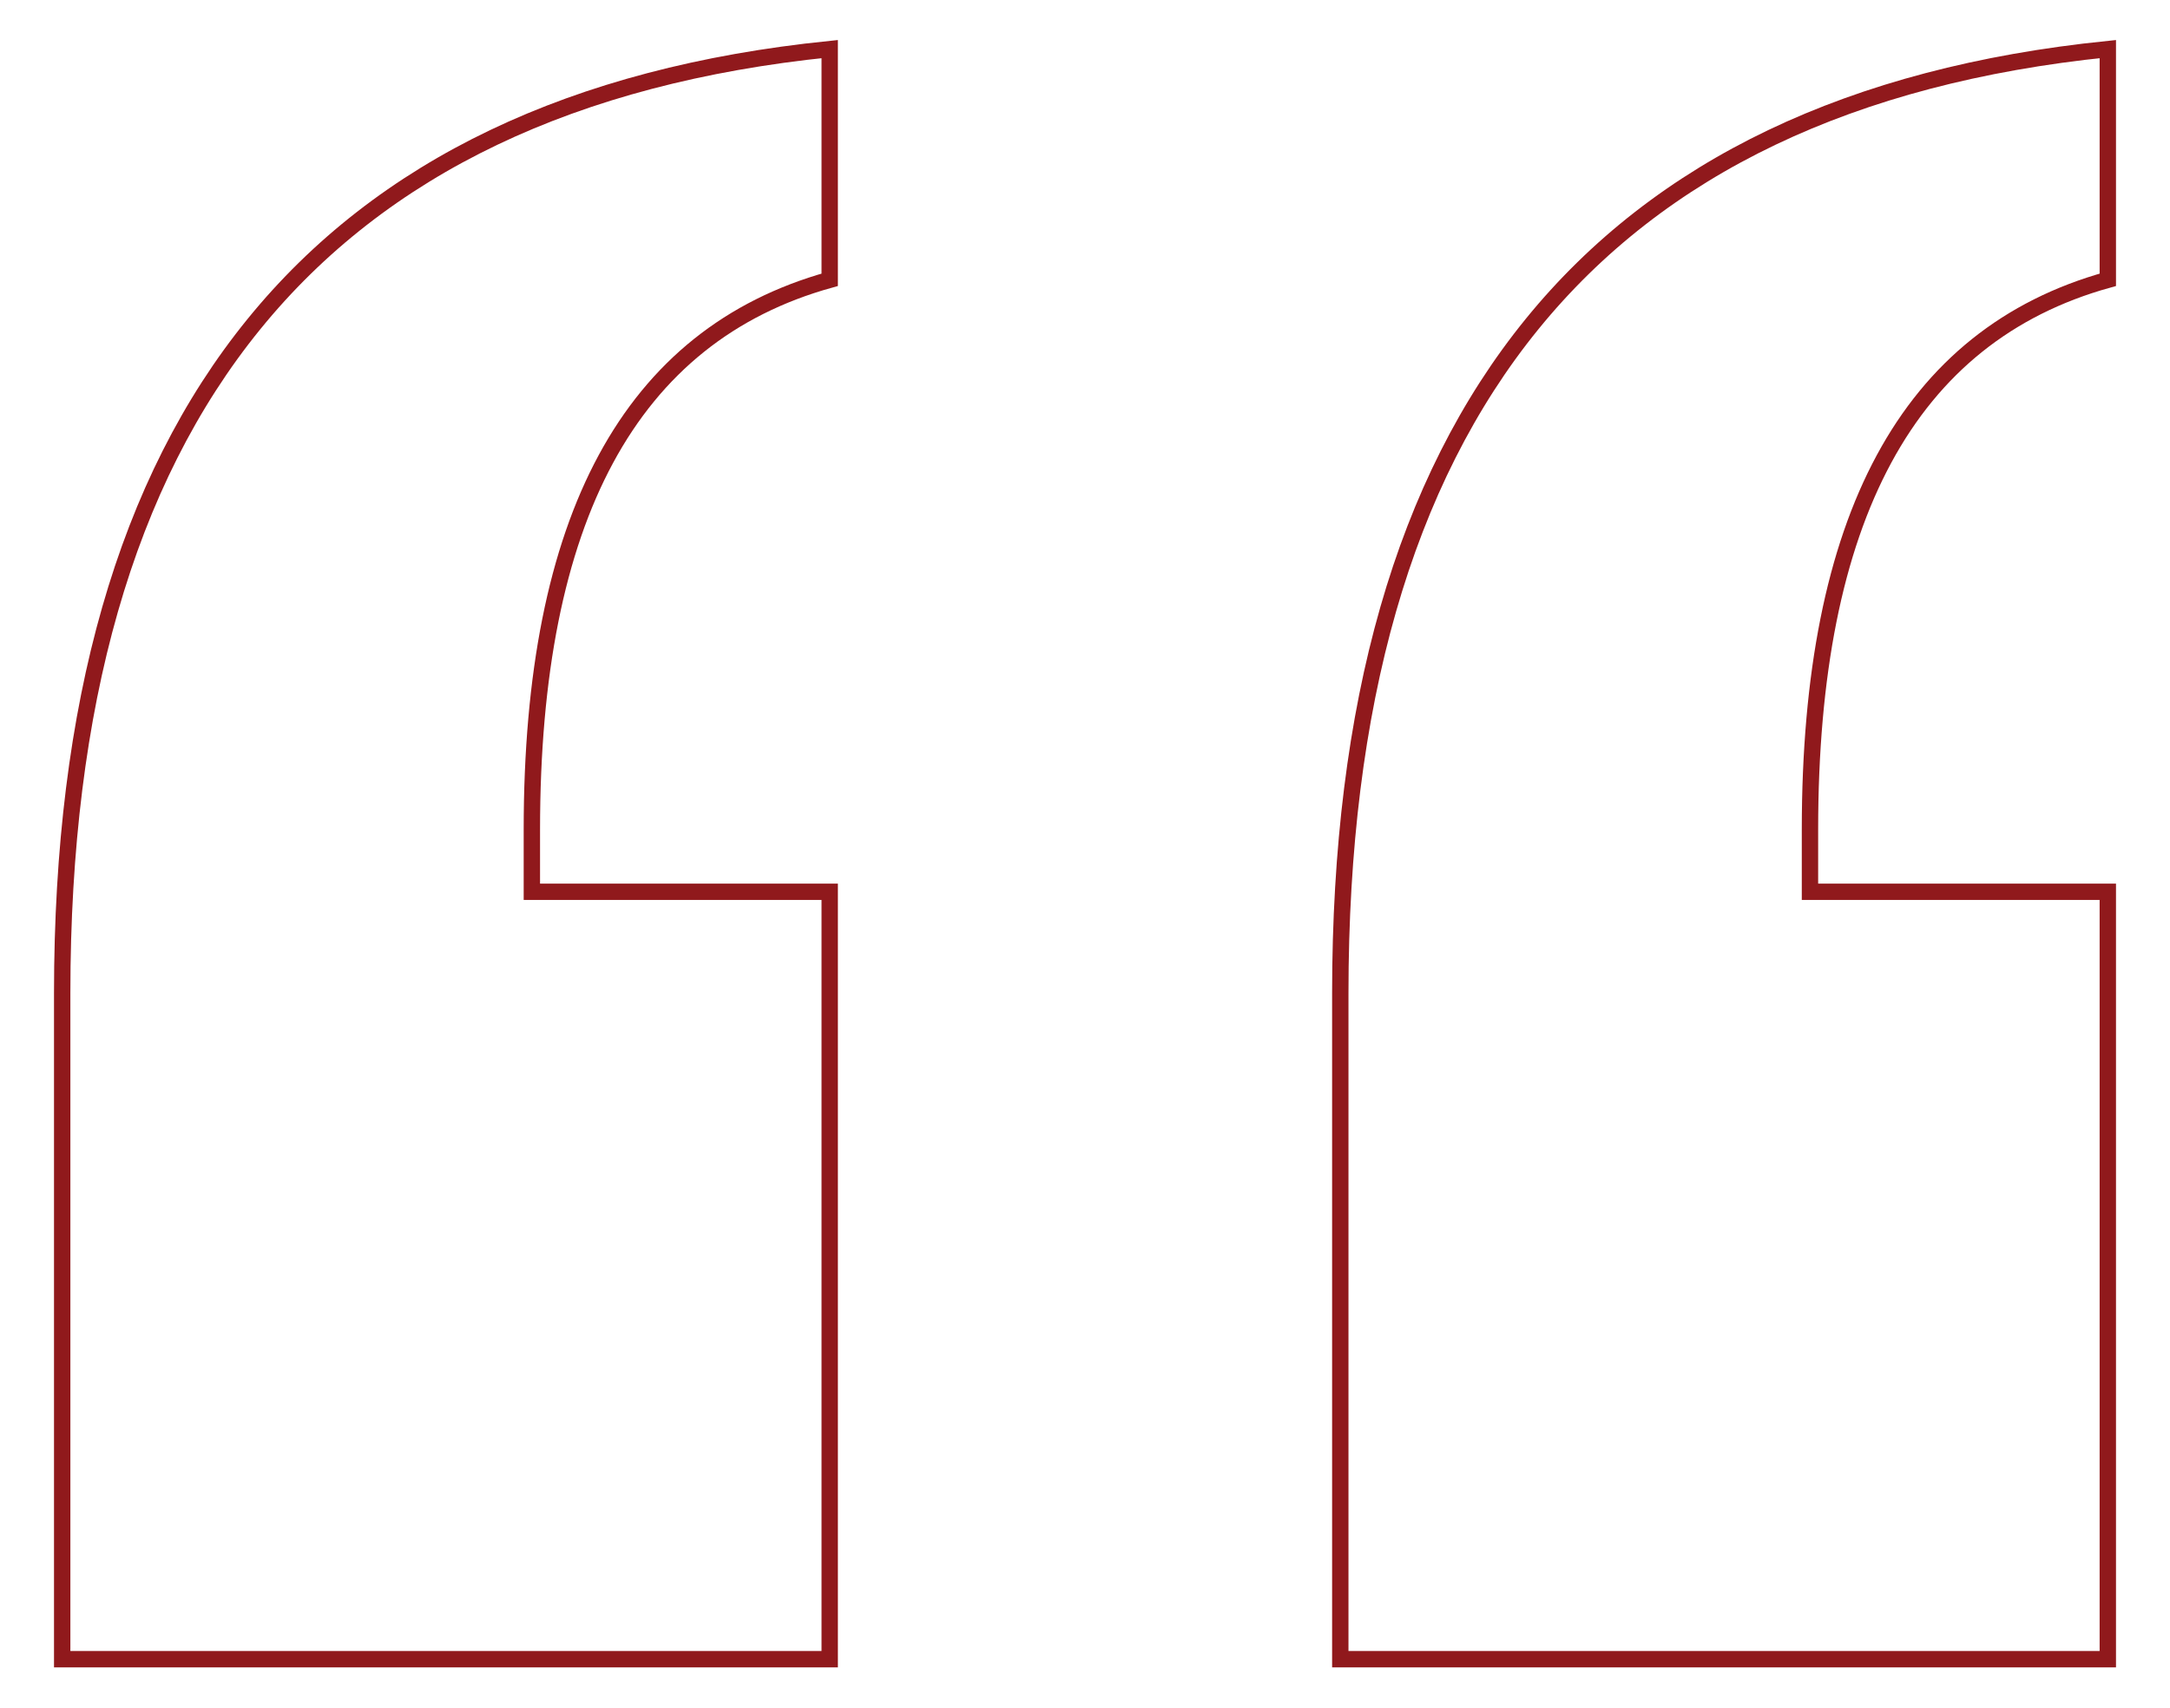 <?xml version="1.0" encoding="utf-8"?>
<!-- Generator: Adobe Illustrator 19.0.0, SVG Export Plug-In . SVG Version: 6.00 Build 0)  -->
<!DOCTYPE svg PUBLIC "-//W3C//DTD SVG 1.1//EN" "http://www.w3.org/Graphics/SVG/1.1/DTD/svg11.dtd">
<svg version="1.1" id="Layer_1" xmlns="http://www.w3.org/2000/svg" xmlns:xlink="http://www.w3.org/1999/xlink" x="0px" y="0px"
	 viewBox="0 0 132.6 104.4" enable-background="new 0 0 132.6 104.4" xml:space="preserve">
<g id="XMLID_2_">
	<path id="XMLID_3_" fill="none" stroke="#90191C" stroke-miterlimit="10" d="M50.7,3v14.1c-12.2,3.4-18.2,14.6-18.2,33.6v3.8h18.2
		v46.9H3.8V60.7C3.8,25.4,19.4,6.2,50.7,3z M128.8,3v14.1c-12.2,3.4-18.2,14.6-18.2,33.6v3.8h18.2v46.9H81.9V60.7
		C81.9,25.4,97.5,6.2,128.8,3z"/>
</g>
</svg>
